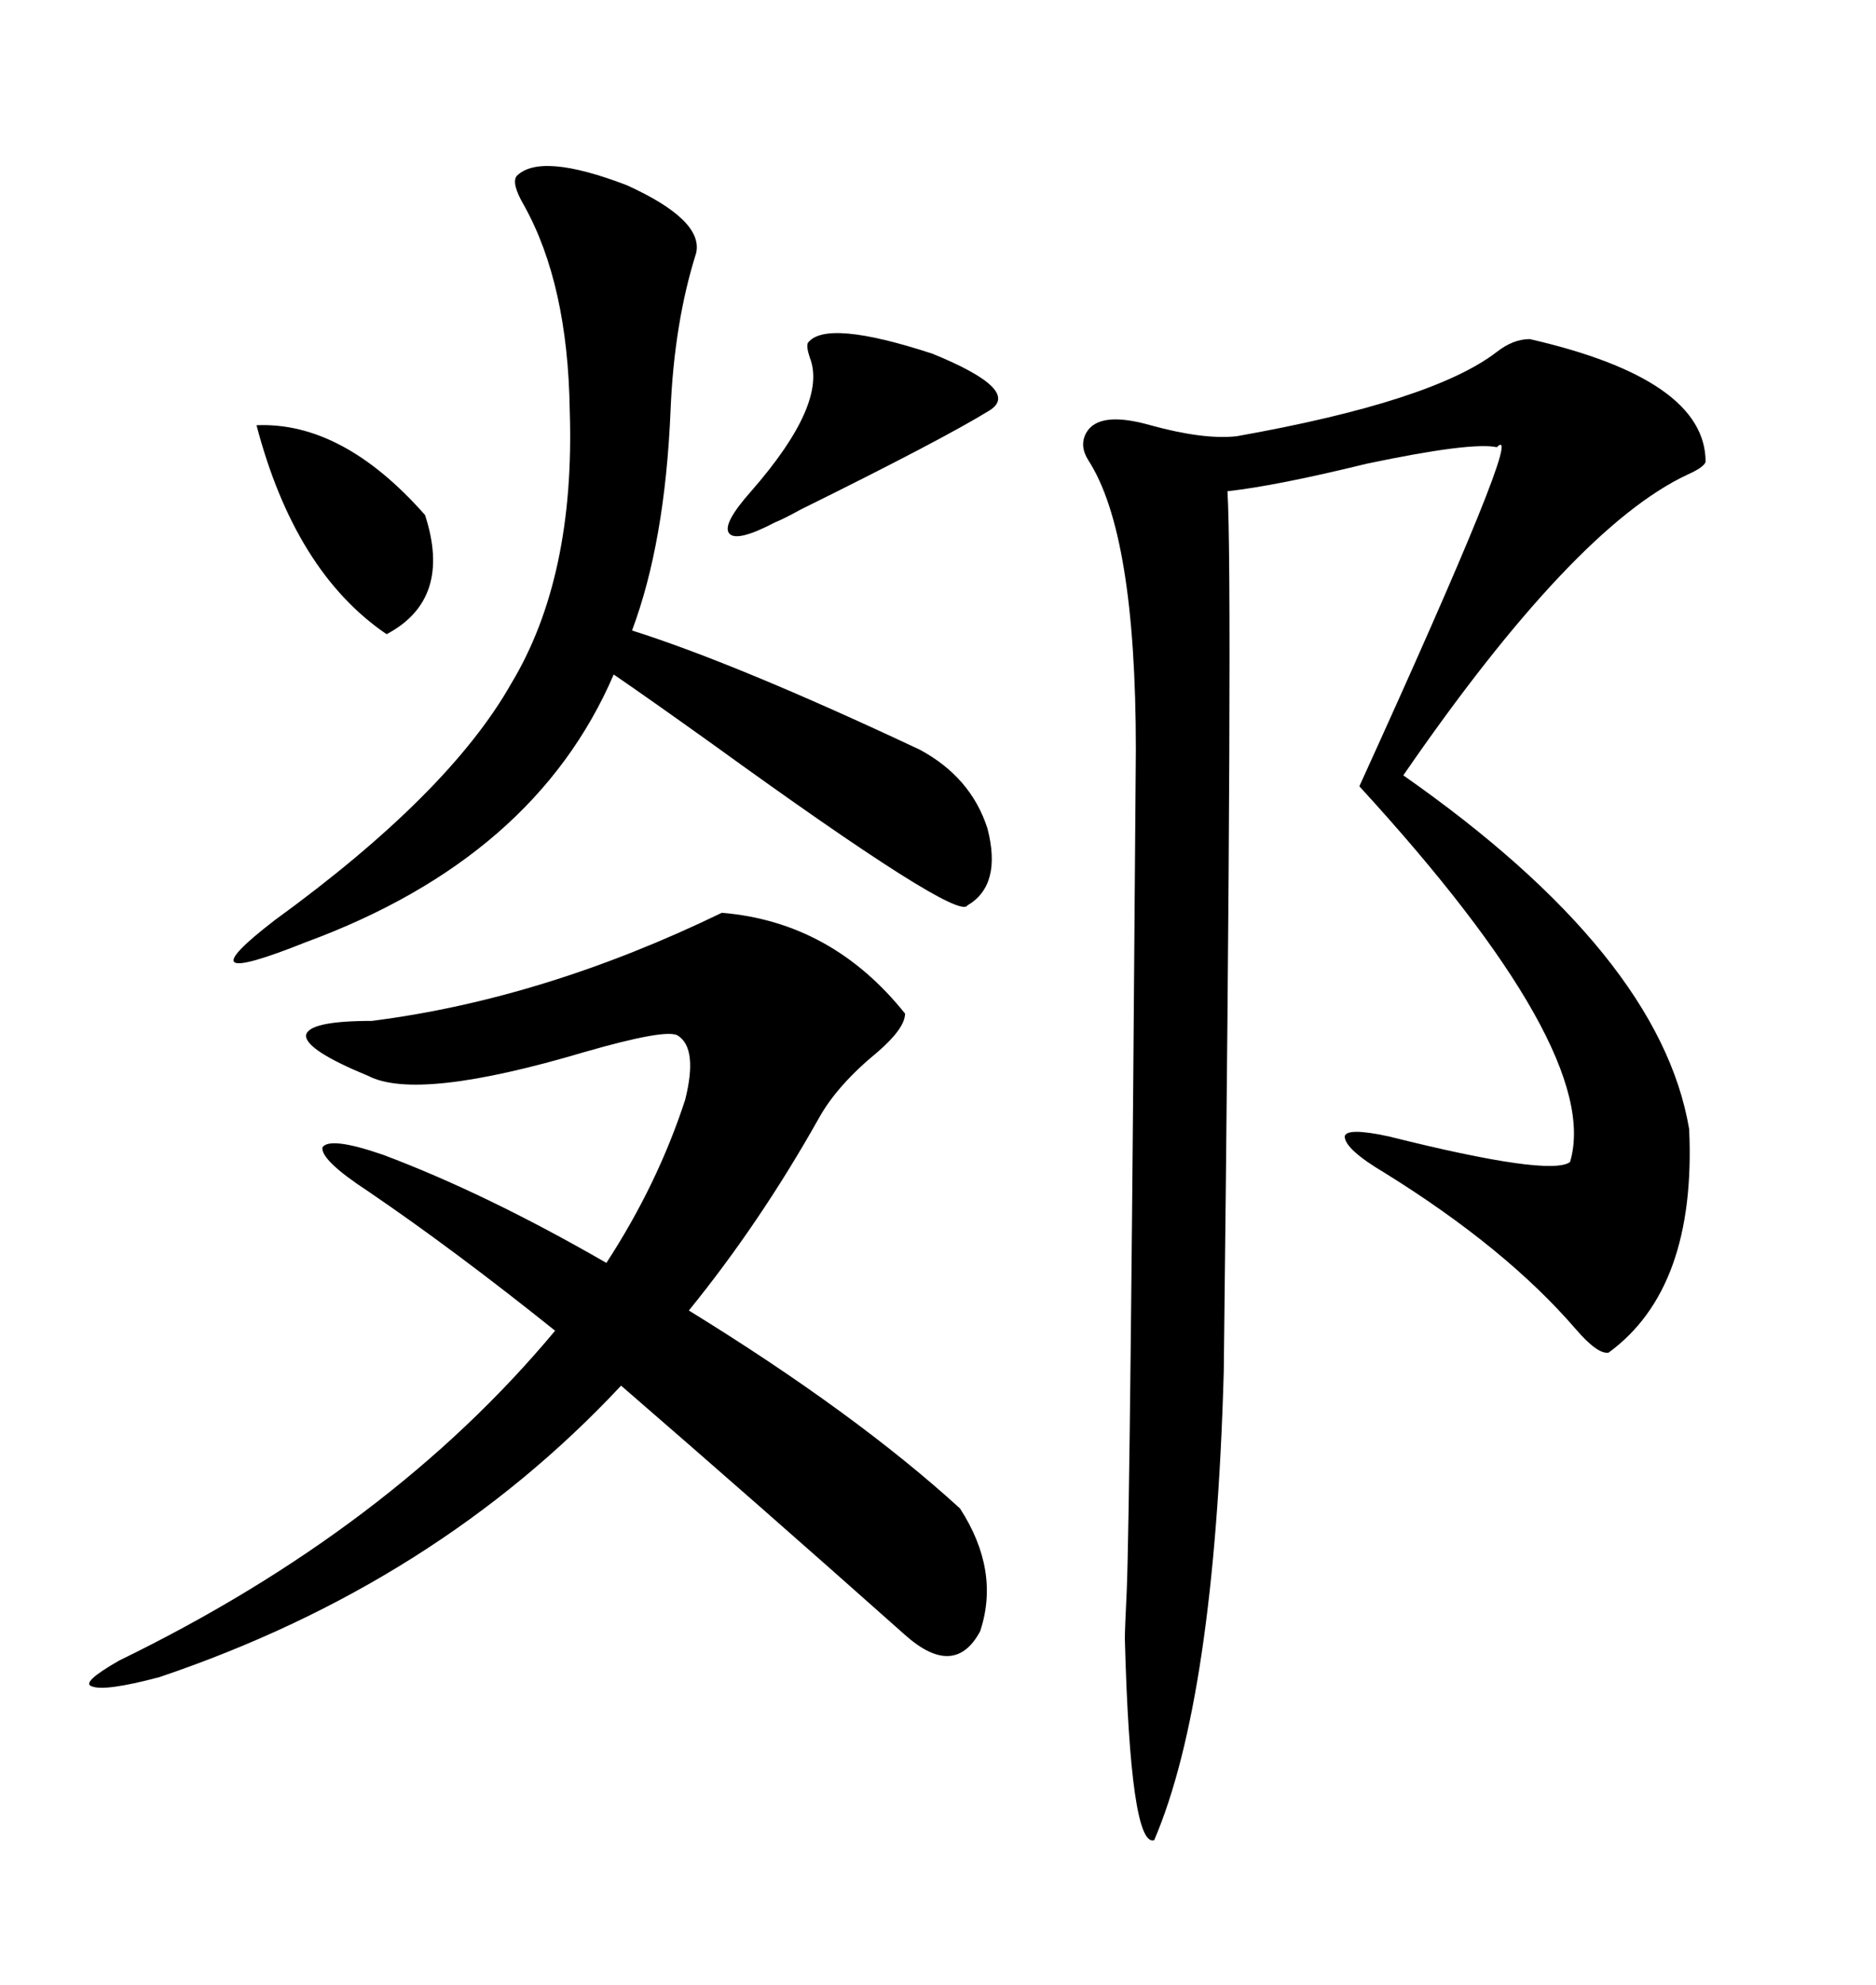 <svg xmlns="http://www.w3.org/2000/svg" xmlns:xlink="http://www.w3.org/1999/xlink" width="300" height="317.285"><path d="M244.63 54.20L244.63 54.20Q272.75 60.64 272.75 73.83L272.75 73.83Q272.46 74.71 269.82 75.88L269.82 75.88Q251.66 84.38 224.41 123.93L224.41 123.93Q265.43 152.64 270.12 180.47L270.12 180.47Q271.29 205.96 257.23 216.21L257.23 216.21Q255.47 216.50 251.95 212.40L251.95 212.40Q240.82 199.51 221.48 187.50L221.48 187.50Q215.04 183.69 215.04 181.64L215.04 181.64Q215.33 180.18 222.07 181.64L222.07 181.64Q247.85 188.09 251.07 185.74L251.07 185.74Q256.35 168.16 217.38 125.68L217.38 125.68Q244.34 66.50 239.36 71.48L239.36 71.48Q235.25 70.61 218.55 74.12L218.55 74.12Q204.20 77.64 196.29 78.52L196.29 78.52Q197.17 92.87 195.70 219.14L195.70 219.14Q194.24 271.58 184.57 294.14L184.57 294.14Q180.76 295.31 179.88 261.91L179.88 261.91Q179.88 260.45 180.18 254.30L180.18 254.30Q180.76 240.53 181.64 119.82L181.64 119.82Q181.64 85.25 174.02 73.54L174.02 73.54Q172.56 71.19 173.73 69.14L173.73 69.14Q175.78 65.63 183.98 67.97L183.98 67.97Q192.48 70.31 197.75 69.73L197.75 69.73Q229.10 64.16 239.36 56.25L239.36 56.25Q241.99 54.20 244.63 54.20ZM58.89 190.43L58.89 190.43Q51.27 185.45 51.56 183.40L51.56 183.40Q52.73 181.64 61.23 184.57L61.23 184.57Q77.64 190.72 96.97 201.86L96.97 201.86Q105.18 189.26 109.57 175.78L109.57 175.78Q111.62 167.58 108.40 165.53L108.40 165.53Q106.64 164.36 93.46 168.16L93.46 168.16Q66.80 176.07 58.89 171.97L58.89 171.97Q48.93 167.87 48.93 165.53L48.93 165.53Q49.22 163.18 59.47 163.18L59.47 163.18Q87.01 159.67 115.43 145.90L115.43 145.90Q133.01 147.36 144.73 162.01L144.73 162.01Q144.73 164.36 140.33 168.16L140.33 168.16Q133.89 173.44 130.96 178.71L130.96 178.71Q121.58 195.41 110.16 209.47L110.16 209.47Q136.82 225.88 153.52 241.11L153.52 241.11Q159.96 251.07 156.74 260.74L156.74 260.74Q152.64 268.36 144.73 261.33L144.73 261.33Q121.00 240.23 99.32 221.48L99.32 221.48Q69.73 253.13 25.49 268.07L25.49 268.07Q16.70 270.41 14.65 269.53L14.65 269.53Q12.89 268.95 19.04 265.43L19.04 265.43Q62.40 244.34 88.77 212.70L88.77 212.70Q72.66 199.80 58.89 190.43ZM82.62 28.13L82.62 28.13Q86.43 24.32 100.20 29.59L100.20 29.59Q112.50 35.16 111.33 40.43L111.33 40.43Q107.81 51.56 107.23 65.63L107.23 65.63Q106.35 86.72 101.07 100.78L101.07 100.78Q117.77 106.05 147.07 119.82L147.07 119.82Q155.27 124.22 157.91 132.42L157.91 132.42Q160.25 141.50 154.69 144.73L154.69 144.73Q153.22 147.36 113.96 118.95L113.96 118.95Q103.71 111.62 98.14 107.81L98.14 107.81Q85.55 137.11 48.93 150.59L48.93 150.59Q38.67 154.69 37.50 153.81L37.50 153.81Q36.33 152.93 43.95 147.07L43.95 147.07Q71.78 126.86 81.74 109.28L81.74 109.28Q91.99 92.29 91.11 65.63L91.11 65.63Q90.82 45.41 83.79 32.81L83.79 32.81Q81.74 29.30 82.62 28.13ZM129.20 54.79L129.20 54.79Q132.13 50.98 149.12 56.54L149.12 56.54Q163.48 62.40 158.20 65.63L158.20 65.63Q150.59 70.31 128.03 81.45L128.03 81.45Q125.39 82.91 123.93 83.50L123.93 83.50Q117.77 86.72 116.60 85.25L116.60 85.25Q115.43 83.79 120.12 78.52L120.12 78.52Q132.42 64.45 129.49 57.13L129.49 57.13Q128.91 55.37 129.20 54.79ZM41.02 67.97L41.02 67.97Q54.79 67.38 67.97 82.32L67.97 82.32Q72.36 95.80 61.82 101.37L61.82 101.37Q47.17 91.41 41.02 67.97Z"/></svg>